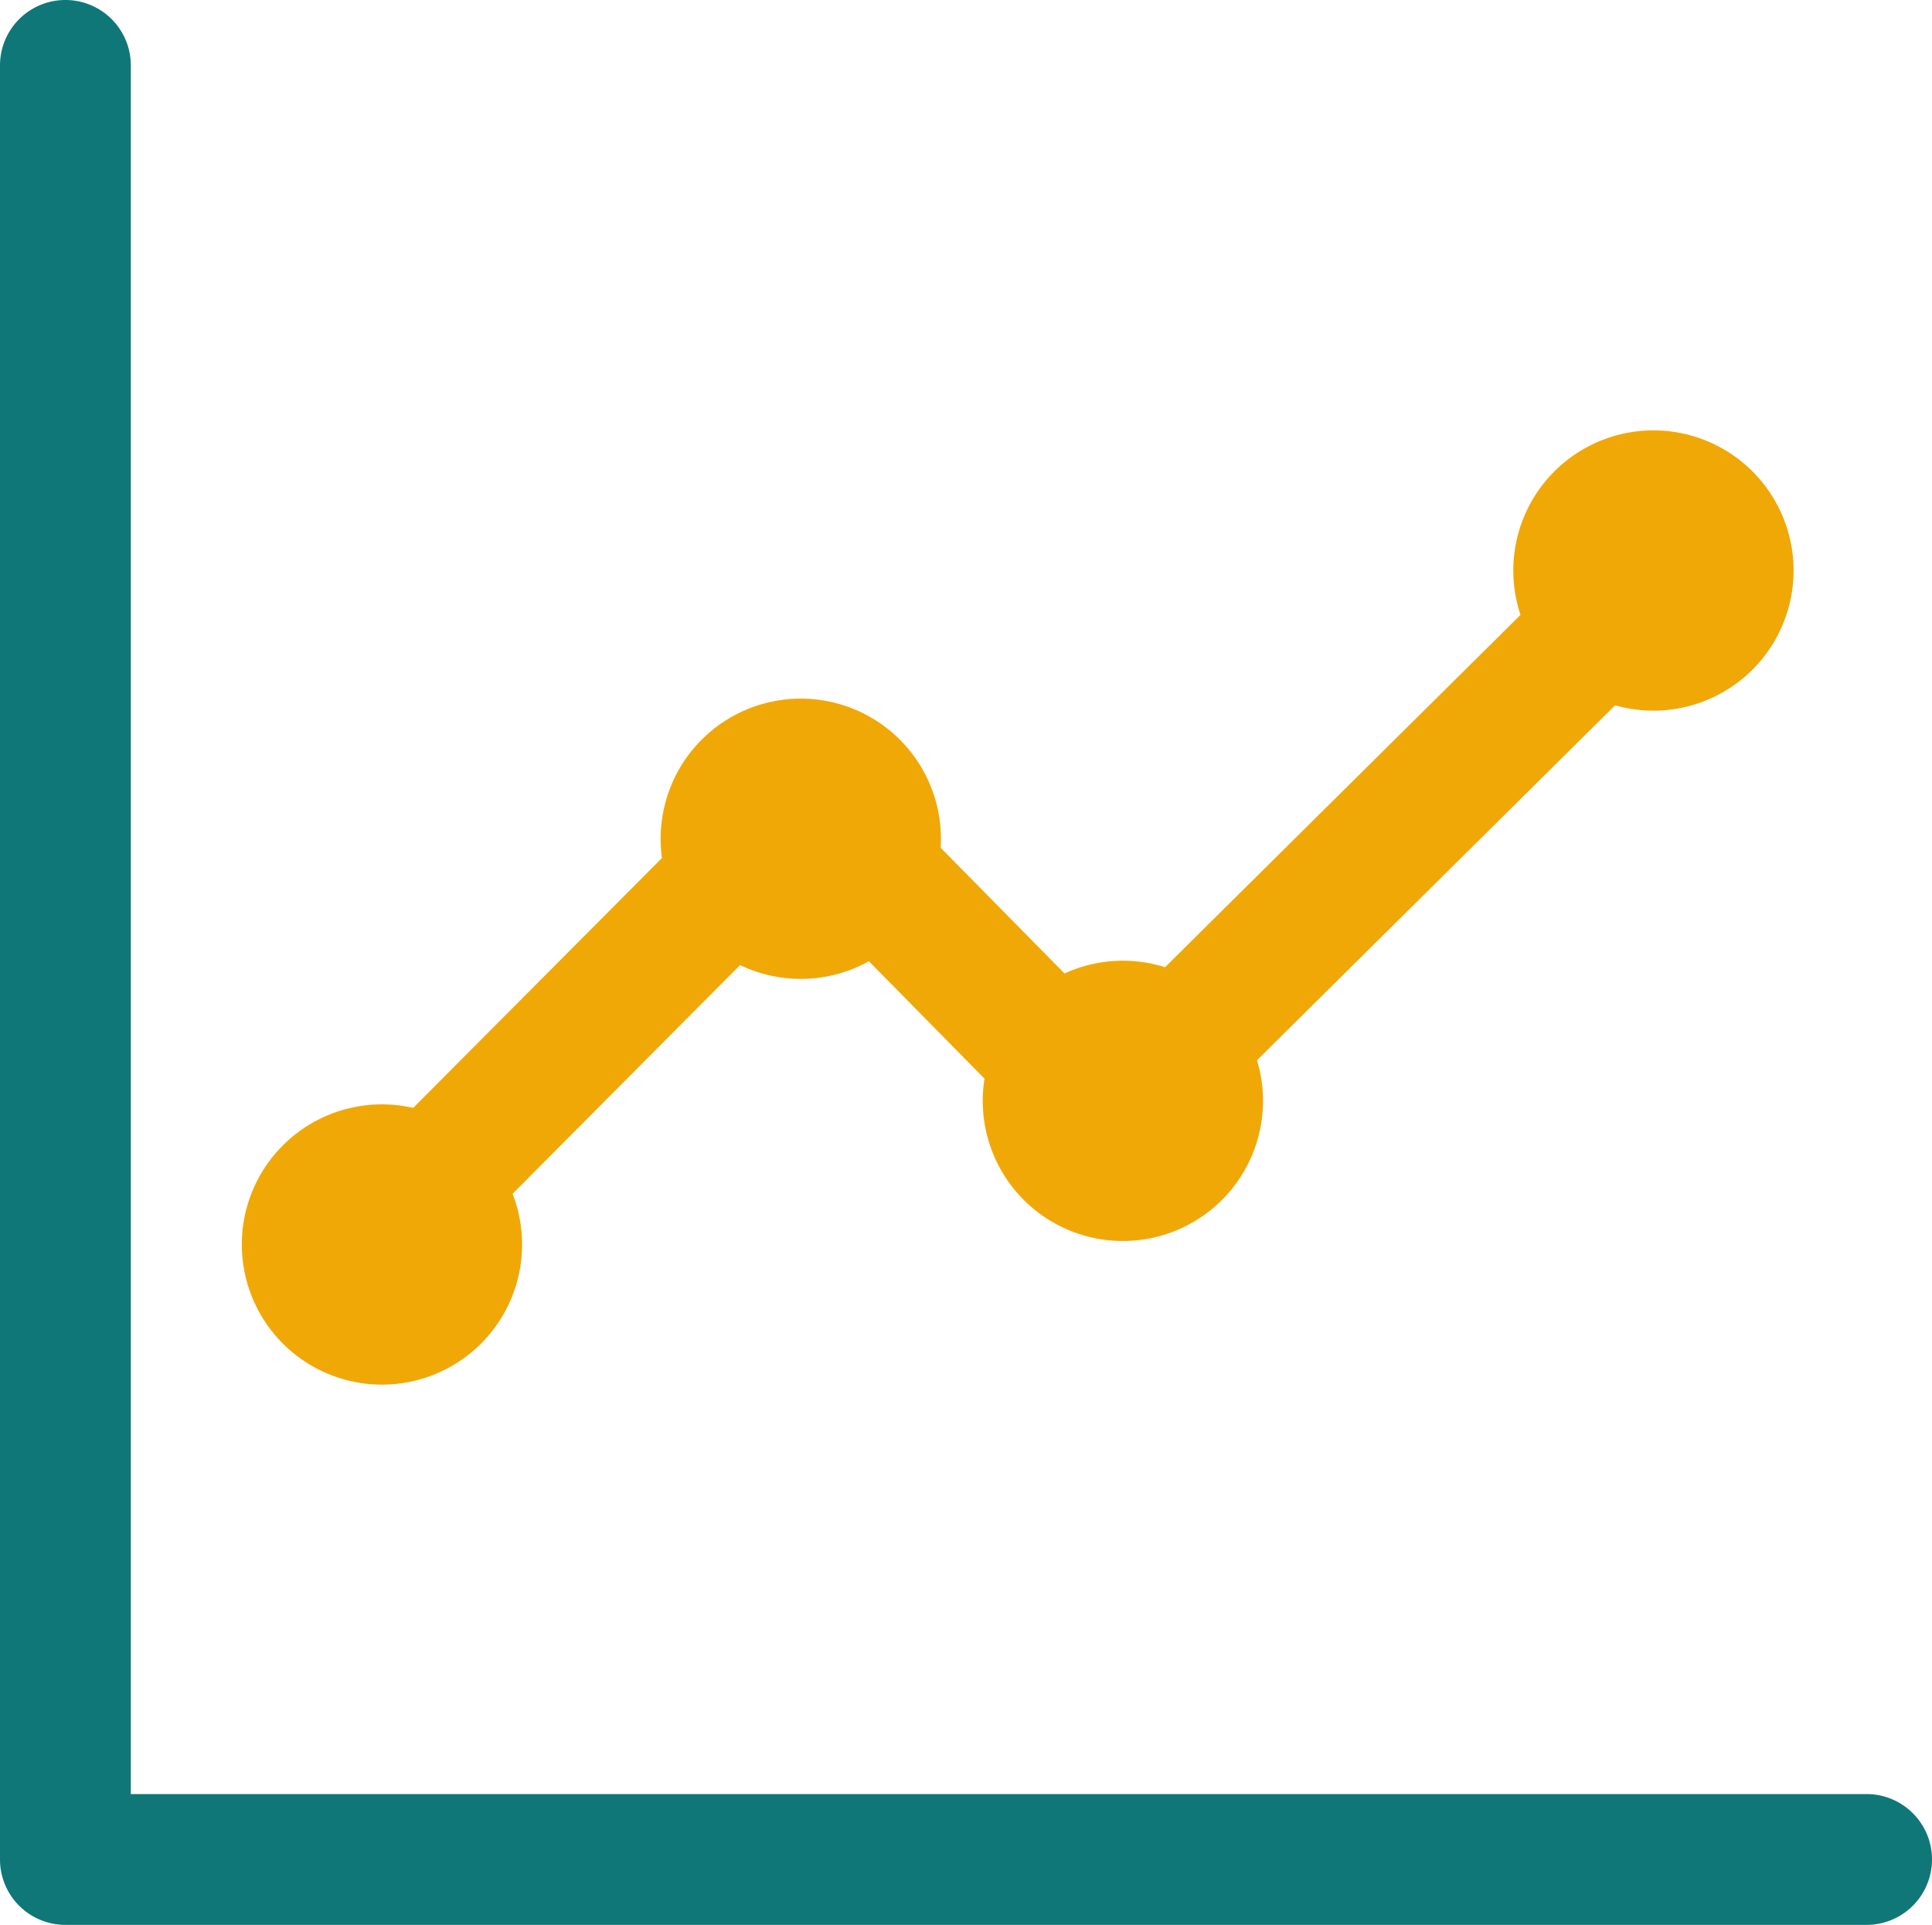<svg id="Grupo_27533" data-name="Grupo 27533" xmlns="http://www.w3.org/2000/svg" xmlns:xlink="http://www.w3.org/1999/xlink" width="29.241" height="29.134" viewBox="0 0 29.241 29.134">
  <defs>
    <clipPath id="clip-path">
      <rect id="Retângulo_18781" data-name="Retângulo 18781" width="29.241" height="29.134" fill="none"/>
    </clipPath>
  </defs>
  <g id="Grupo_26374" data-name="Grupo 26374" clip-path="url(#clip-path)">
    <path id="Caminho_27072" data-name="Caminho 27072" d="M35.659,65.422a.99.99,0,0,1-.7-1.689l6.816-6.847,4.6,4.67,7.257-7.193a.99.99,0,0,1,1.394,1.406l-8.668,8.591-4.59-4.66-5.4,5.43a.988.988,0,0,1-.7.292" transform="translate(-29.559 -46.107)" fill="#f0a807"/>
    <path id="Caminho_27073" data-name="Caminho 27073" d="M28.251,29.134H.99a.99.99,0,0,1-.99-.99V.99a.99.99,0,0,1,1.98,0V27.154H28.251a.99.99,0,0,1,0,1.98" fill="#0f7778"/>
    <path id="Caminho_27074" data-name="Caminho 27074" d="M72.086,73.866a2.121,2.121,0,1,1-2.121-2.121,2.121,2.121,0,0,1,2.121,2.121" transform="translate(-57.845 -61.171)" fill="#f0a807"/>
    <path id="Caminho_27075" data-name="Caminho 27075" d="M29.075,115.533a2.121,2.121,0,1,1-2.121-2.121,2.121,2.121,0,0,1,2.121,2.121" transform="translate(-21.173 -96.697)" fill="#f0a807"/>
    <path id="Caminho_27076" data-name="Caminho 27076" d="M105.161,100.8a2.121,2.121,0,1,1-2.121-2.121,2.121,2.121,0,0,1,2.121,2.121" transform="translate(-86.045 -84.138)" fill="#f0a807"/>
    <path id="Caminho_27077" data-name="Caminho 27077" d="M159.643,46.32a2.121,2.121,0,1,1-2.121-2.121,2.121,2.121,0,0,1,2.121,2.121" transform="translate(-132.497 -37.685)" fill="#f0a807"/>
  </g>
</svg>
